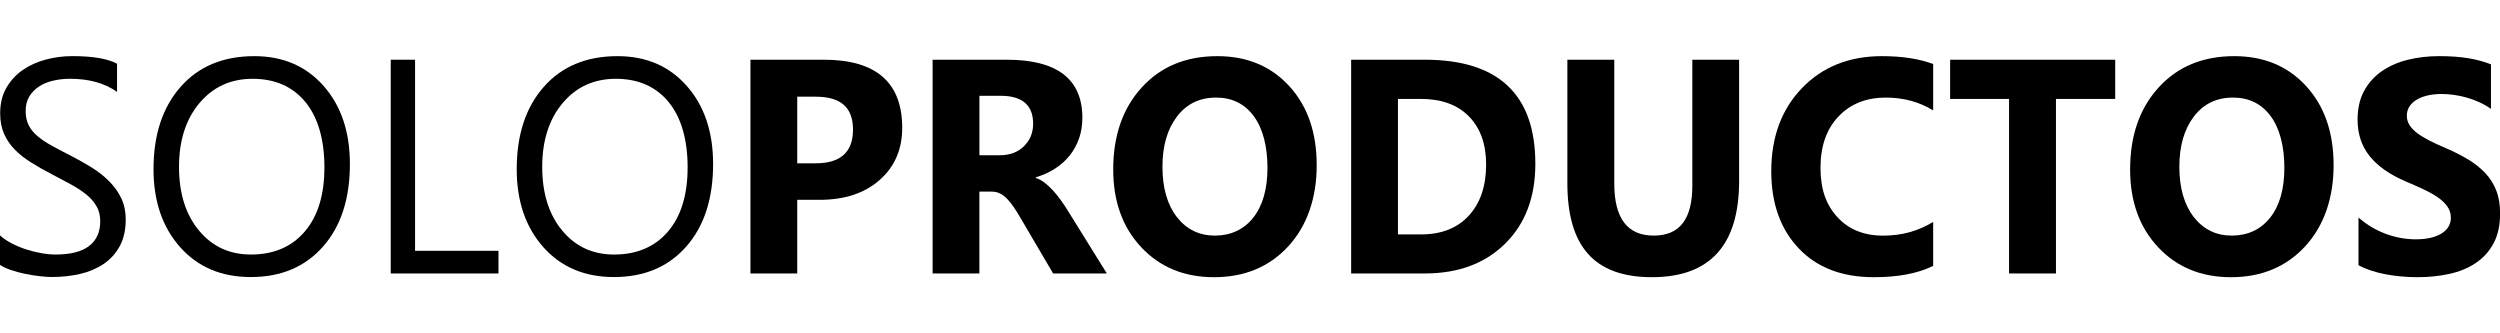 <?xml version="1.0" encoding="UTF-8"?>
<svg id="Capa_1" data-name="Capa 1" xmlns="http://www.w3.org/2000/svg" viewBox="0 0 1500 200">
  <defs>
    <style>
      .cls-1 {
        fill: #000;
        stroke-width: 0px;
      }
    </style>
  </defs>
  <path class="cls-1" d="M-.08,158.89v-17.71c1.97,1.79,4.33,3.4,7.08,4.83,2.75,1.43,5.65,2.64,8.69,3.62,3.04.98,6.1,1.74,9.17,2.28,3.07.54,5.91.8,8.52.8,8.98,0,15.68-1.71,20.11-5.14,4.43-3.43,6.65-8.36,6.65-14.8,0-3.46-.74-6.47-2.22-9.03-1.48-2.56-3.52-4.9-6.13-7.02-2.61-2.12-5.69-4.14-9.25-6.08-3.56-1.94-7.4-3.98-11.51-6.13-4.34-2.27-8.4-4.56-12.16-6.89-3.77-2.33-7.04-4.89-9.82-7.69-2.78-2.8-4.97-5.98-6.56-9.52-1.59-3.55-2.39-7.7-2.39-12.48,0-5.84,1.25-10.92,3.74-15.25,2.49-4.32,5.76-7.88,9.82-10.69,4.05-2.8,8.67-4.89,13.86-6.26,5.18-1.37,10.47-2.06,15.86-2.06,12.28,0,21.23,1.52,26.85,4.56v16.9c-7.36-5.25-16.8-7.87-28.33-7.87-3.19,0-6.37.34-9.56,1.03-3.19.69-6.02,1.8-8.52,3.35-2.49,1.55-4.52,3.55-6.08,5.99-1.56,2.45-2.35,5.43-2.35,8.94,0,3.28.59,6.11,1.78,8.5,1.19,2.38,2.94,4.56,5.26,6.53,2.32,1.97,5.14,3.88,8.47,5.72,3.33,1.85,7.17,3.88,11.51,6.08,4.46,2.27,8.69,4.65,12.69,7.15,4,2.5,7.5,5.28,10.51,8.32,3.01,3.04,5.4,6.41,7.17,10.11,1.77,3.7,2.65,7.93,2.65,12.7,0,6.32-1.2,11.67-3.61,16.05s-5.65,7.95-9.73,10.69c-4.08,2.74-8.79,4.73-14.12,5.95-5.33,1.22-10.95,1.83-16.86,1.83-1.97,0-4.4-.17-7.3-.49-2.9-.33-5.85-.8-8.86-1.43-3.01-.63-5.87-1.4-8.56-2.33-2.69-.92-4.85-1.95-6.47-3.09Z"/>
  <path class="cls-1" d="M150.5,166.23c-17.67,0-31.82-5.99-42.45-17.98-10.63-11.98-15.94-27.58-15.94-46.77,0-20.63,5.42-37.08,16.25-49.37,10.83-12.28,25.57-18.42,44.23-18.42,17.2,0,31.06,5.96,41.58,17.89,10.51,11.93,15.77,27.52,15.77,46.77,0,20.93-5.39,37.47-16.16,49.64-10.77,12.16-25.2,18.24-43.27,18.24ZM151.55,47.28c-13.09,0-23.72,4.86-31.89,14.58-8.17,9.72-12.25,22.48-12.25,38.28s3.98,28.52,11.95,38.14c7.96,9.63,18.35,14.44,31.15,14.44,13.67,0,24.44-4.59,32.32-13.77,7.88-9.18,11.82-22.03,11.82-38.55s-3.82-30.02-11.47-39.26c-7.65-9.24-18.19-13.86-31.63-13.86Z"/>
  <path class="cls-1" d="M299.09,164.08h-64.65V35.83h14.6v114.65h50.05v13.59Z"/>
  <path class="cls-1" d="M368.42,166.23c-17.67,0-31.82-5.99-42.45-17.98-10.63-11.98-15.94-27.58-15.94-46.77,0-20.63,5.42-37.08,16.25-49.37,10.83-12.28,25.57-18.42,44.23-18.42,17.2,0,31.06,5.96,41.58,17.89,10.51,11.93,15.77,27.52,15.77,46.77,0,20.93-5.39,37.47-16.16,49.64-10.77,12.16-25.2,18.24-43.27,18.24ZM369.47,47.28c-13.09,0-23.72,4.86-31.89,14.58-8.17,9.72-12.25,22.48-12.25,38.28s3.98,28.52,11.95,38.14c7.96,9.63,18.35,14.44,31.15,14.44,13.67,0,24.44-4.59,32.32-13.77,7.88-9.18,11.82-22.03,11.82-38.55s-3.82-30.02-11.47-39.26c-7.65-9.24-18.19-13.86-31.63-13.86Z"/>
  <path class="cls-1" d="M478.34,119.9v44.18h-28.07V35.83h43.97c31.4,0,47.09,13.63,47.09,40.87,0,12.88-4.5,23.3-13.51,31.26-9.01,7.96-21.04,11.94-36.1,11.94h-13.38ZM478.34,58.01v39.98h11.04c14.95,0,22.42-6.74,22.42-20.21s-7.47-19.76-22.42-19.76h-11.04Z"/>
  <path class="cls-1" d="M664.11,164.08h-32.24l-19.38-33c-1.45-2.5-2.84-4.74-4.17-6.71-1.33-1.97-2.68-3.65-4.04-5.05-1.36-1.4-2.78-2.47-4.26-3.22-1.48-.75-3.08-1.12-4.82-1.12h-7.56v49.1h-28.07V35.83h44.49c30.24,0,45.36,11.63,45.36,34.88,0,4.47-.67,8.6-2,12.39-1.33,3.79-3.21,7.2-5.65,10.24-2.43,3.04-5.37,5.67-8.82,7.87-3.45,2.21-7.28,3.94-11.51,5.19v.36c1.85.6,3.65,1.57,5.39,2.91,1.74,1.34,3.42,2.91,5.04,4.7s3.17,3.71,4.65,5.77c1.48,2.06,2.82,4.07,4.04,6.04l23.55,37.92ZM587.65,57.47v35.68h12.16c6.02,0,10.86-1.79,14.51-5.37,3.71-3.64,5.56-8.14,5.56-13.5,0-11.21-6.52-16.81-19.55-16.81h-12.69Z"/>
  <path class="cls-1" d="M728.41,166.32c-17.84,0-32.38-5.98-43.62-17.93-11.24-11.95-16.86-27.53-16.86-46.73,0-20.27,5.71-36.67,17.12-49.19,11.41-12.52,26.53-18.78,45.36-18.78,17.78,0,32.16,5.99,43.14,17.98,10.98,11.98,16.47,27.78,16.47,47.4s-5.69,36.4-17.07,48.74c-11.38,12.34-26.23,18.51-44.53,18.51ZM729.62,58.55c-9.85,0-17.67,3.8-23.46,11.4-5.79,7.6-8.69,17.66-8.69,30.18s2.9,22.75,8.69,30.14c5.79,7.39,13.38,11.09,22.77,11.09s17.35-3.59,23.03-10.78c5.68-7.18,8.52-17.16,8.52-29.92s-2.75-23.64-8.25-31.03c-5.5-7.39-13.03-11.09-22.59-11.09Z"/>
  <path class="cls-1" d="M810.69,164.08V35.83h44.14c44.26,0,66.38,20.84,66.38,62.51,0,19.98-6.04,35.92-18.12,47.85-12.08,11.93-28.17,17.89-48.27,17.89h-44.14ZM838.76,59.35v81.3h13.9c12.16,0,21.71-3.76,28.63-11.27,6.92-7.51,10.38-17.74,10.38-30.68,0-12.22-3.43-21.84-10.3-28.84-6.86-7.01-16.49-10.51-28.89-10.51h-13.73Z"/>
  <path class="cls-1" d="M1043.47,108.54c0,38.52-17.44,57.77-52.31,57.77s-50.74-18.81-50.74-56.43V35.83h28.15v74.41c0,20.75,7.88,31.12,23.63,31.12s23.2-10.02,23.2-30.05V35.83h28.07v72.71Z"/>
  <path class="cls-1" d="M1159.9,159.52c-9.09,4.53-20.97,6.8-35.62,6.8-19.12,0-34.15-5.78-45.1-17.35-10.95-11.57-16.42-26.98-16.42-46.24,0-20.51,6.15-37.14,18.46-49.9,12.31-12.76,28.28-19.14,47.92-19.14,12.16,0,22.42,1.58,30.76,4.74v27.81c-8.34-5.13-17.84-7.69-28.5-7.69-11.7,0-21.14,3.79-28.33,11.36-7.18,7.57-10.77,17.83-10.77,30.77s3.39,22.28,10.17,29.65c6.78,7.36,15.9,11.05,27.37,11.05s20.97-2.74,30.06-8.23v26.38Z"/>
  <path class="cls-1" d="M1269.12,59.35h-35.54v104.73h-28.15V59.35h-35.36v-23.52h99.05v23.52Z"/>
  <path class="cls-1" d="M1338.55,166.32c-17.84,0-32.38-5.98-43.62-17.93-11.24-11.95-16.86-27.53-16.86-46.73,0-20.27,5.7-36.67,17.12-49.19,11.41-12.52,26.53-18.78,45.36-18.78,17.78,0,32.16,5.99,43.14,17.98,10.98,11.98,16.47,27.78,16.47,47.4s-5.69,36.4-17.07,48.74c-11.38,12.34-26.23,18.51-44.53,18.51ZM1339.76,58.55c-9.85,0-17.67,3.8-23.46,11.4-5.79,7.6-8.69,17.66-8.69,30.18s2.9,22.75,8.69,30.14c5.79,7.39,13.38,11.09,22.77,11.09s17.35-3.59,23.03-10.78c5.68-7.18,8.52-17.16,8.52-29.92s-2.75-23.64-8.25-31.03c-5.5-7.39-13.03-11.09-22.59-11.09Z"/>
  <path class="cls-1" d="M1415.1,159.16v-28.62c5.04,4.35,10.51,7.62,16.42,9.79,5.91,2.18,11.87,3.26,17.9,3.26,3.53,0,6.62-.33,9.25-.98,2.64-.66,4.84-1.57,6.6-2.73,1.77-1.16,3.08-2.53,3.95-4.11.87-1.58,1.3-3.29,1.3-5.14,0-2.5-.7-4.74-2.09-6.71s-3.29-3.79-5.69-5.46c-2.4-1.67-5.26-3.28-8.56-4.83-3.3-1.55-6.86-3.13-10.69-4.74-9.73-4.17-16.99-9.27-21.77-15.29-4.78-6.02-7.17-13.29-7.17-21.82,0-6.68,1.3-12.42,3.91-17.22,2.61-4.8,6.15-8.75,10.64-11.85,4.49-3.1,9.69-5.38,15.6-6.84,5.91-1.46,12.16-2.19,18.77-2.19s12.24.4,17.25,1.21c5.01.8,9.63,2.04,13.86,3.71v26.74c-2.09-1.49-4.36-2.8-6.82-3.94-2.46-1.13-5-2.07-7.6-2.82-2.61-.75-5.2-1.3-7.78-1.65-2.58-.36-5.03-.54-7.34-.54-3.19,0-6.08.31-8.69.94-2.61.63-4.81,1.51-6.6,2.64-1.8,1.13-3.19,2.49-4.17,4.07-.99,1.58-1.48,3.35-1.48,5.32,0,2.15.55,4.07,1.65,5.77,1.1,1.7,2.66,3.31,4.69,4.83,2.03,1.52,4.49,3.01,7.39,4.47,2.9,1.46,6.17,2.97,9.82,4.52,4.98,2.15,9.46,4.43,13.42,6.84,3.97,2.41,7.37,5.14,10.21,8.18,2.84,3.04,5.01,6.52,6.52,10.42,1.51,3.91,2.26,8.45,2.26,13.64,0,7.15-1.32,13.16-3.95,18.02-2.64,4.86-6.21,8.8-10.73,11.81-4.52,3.01-9.78,5.17-15.77,6.48-6,1.31-12.33,1.97-18.99,1.97s-13.34-.6-19.51-1.79c-6.17-1.19-11.51-2.98-16.03-5.37Z"/>
</svg>